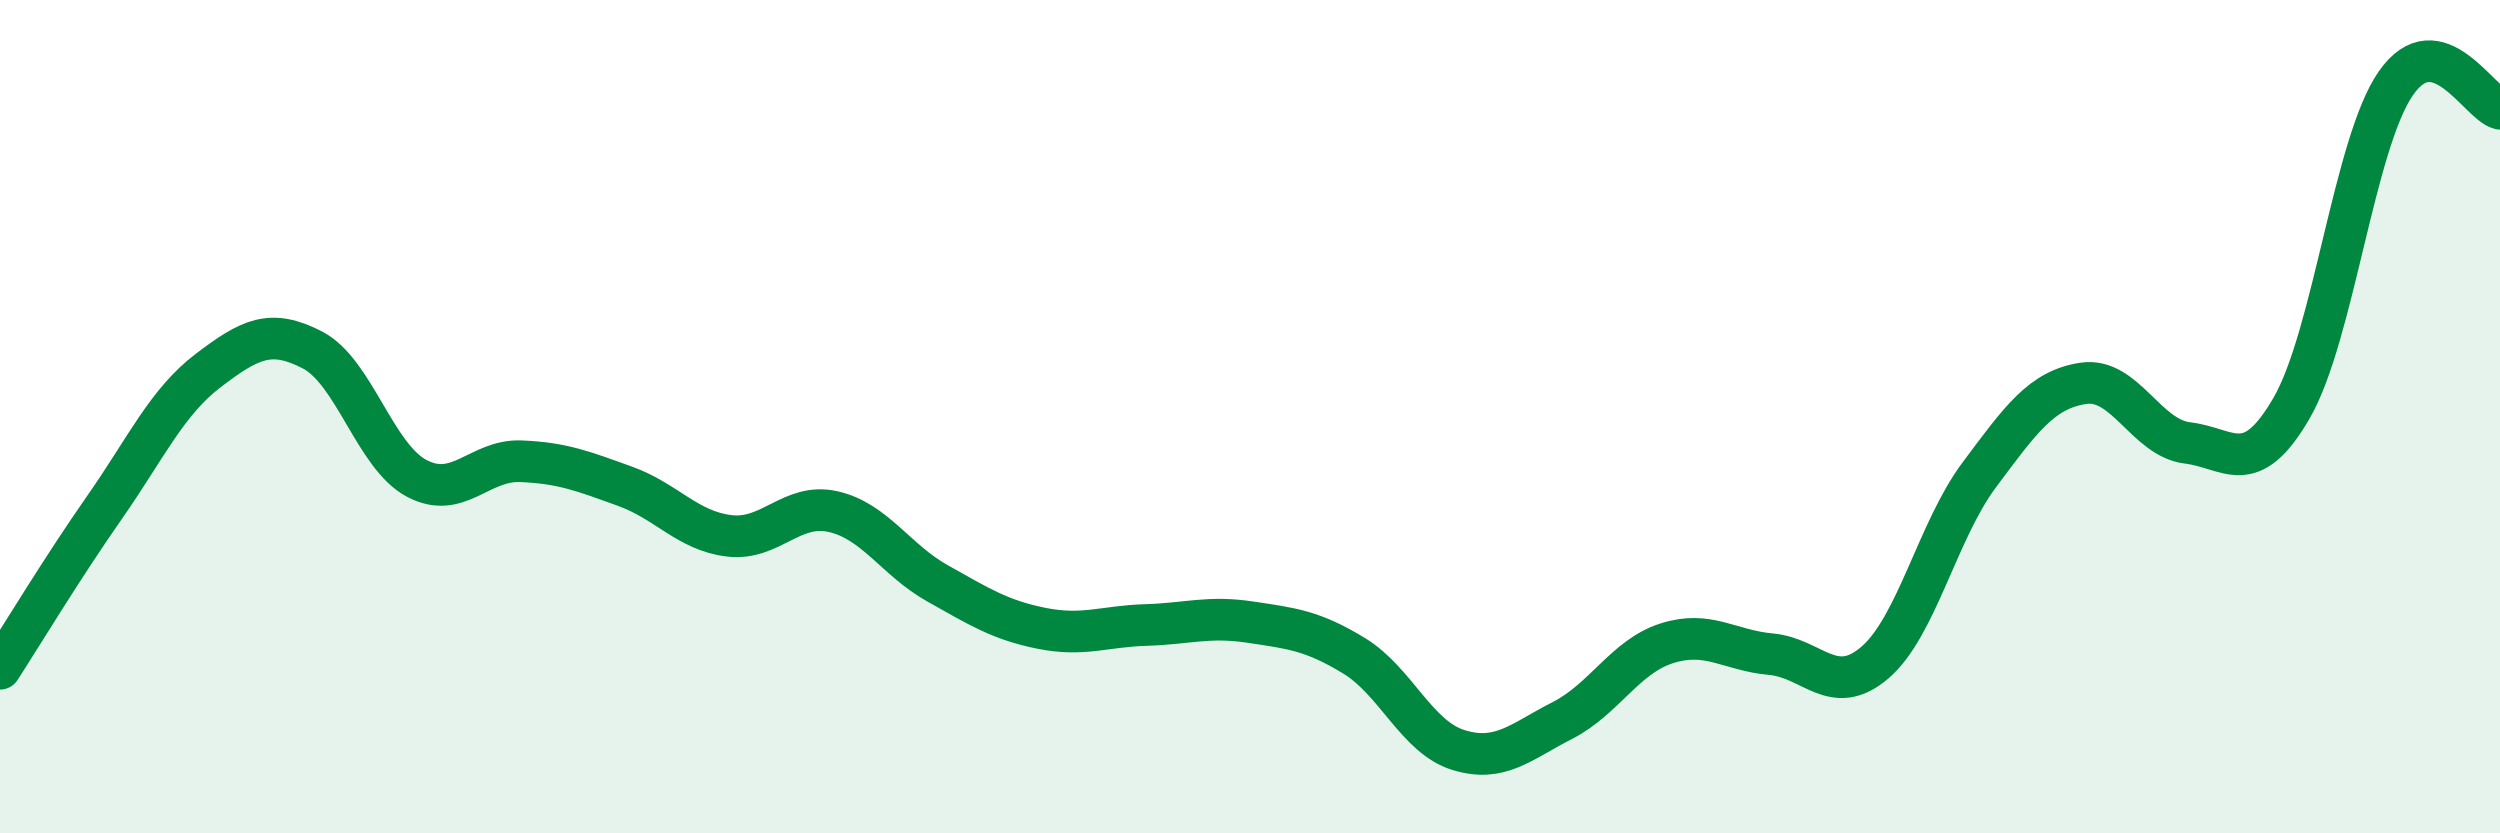 
    <svg width="60" height="20" viewBox="0 0 60 20" xmlns="http://www.w3.org/2000/svg">
      <path
        d="M 0,16.05 C 0.5,15.28 1.5,13.62 2.5,12.19 C 3.5,10.76 4,9.65 5,8.89 C 6,8.13 6.5,7.88 7.5,8.4 C 8.5,8.92 9,10.95 10,11.48 C 11,12.01 11.5,11.03 12.5,11.07 C 13.5,11.11 14,11.31 15,11.67 C 16,12.03 16.5,12.74 17.5,12.86 C 18.5,12.98 19,12.05 20,12.28 C 21,12.51 21.5,13.44 22.5,14 C 23.5,14.56 24,14.88 25,15.08 C 26,15.28 26.5,15.03 27.5,15 C 28.5,14.97 29,14.78 30,14.93 C 31,15.08 31.5,15.13 32.5,15.74 C 33.5,16.35 34,17.69 35,18 C 36,18.31 36.5,17.8 37.5,17.29 C 38.5,16.78 39,15.76 40,15.44 C 41,15.12 41.5,15.61 42.5,15.7 C 43.5,15.79 44,16.76 45,15.9 C 46,15.04 46.5,12.74 47.5,11.4 C 48.5,10.06 49,9.35 50,9.2 C 51,9.05 51.5,10.51 52.5,10.63 C 53.5,10.75 54,11.52 55,9.79 C 56,8.06 56.5,3.44 57.5,2 C 58.5,0.56 59.5,2.49 60,2.61L60 20L0 20Z"
        fill="#008740"
        opacity="0.1"
        stroke-linecap="round"
        stroke-linejoin="round"
      />
      <path
        d="M 0,16.05 C 0.5,15.28 1.5,13.62 2.5,12.19 C 3.5,10.76 4,9.65 5,8.89 C 6,8.13 6.5,7.88 7.5,8.4 C 8.5,8.92 9,10.95 10,11.48 C 11,12.01 11.5,11.03 12.5,11.07 C 13.5,11.11 14,11.31 15,11.67 C 16,12.03 16.5,12.74 17.5,12.86 C 18.5,12.98 19,12.05 20,12.28 C 21,12.51 21.5,13.44 22.5,14 C 23.5,14.56 24,14.88 25,15.08 C 26,15.28 26.5,15.03 27.5,15 C 28.5,14.97 29,14.78 30,14.93 C 31,15.08 31.5,15.13 32.5,15.74 C 33.5,16.35 34,17.69 35,18 C 36,18.31 36.5,17.8 37.5,17.29 C 38.5,16.78 39,15.76 40,15.44 C 41,15.12 41.5,15.61 42.5,15.7 C 43.5,15.79 44,16.76 45,15.9 C 46,15.04 46.5,12.74 47.5,11.4 C 48.5,10.06 49,9.35 50,9.2 C 51,9.05 51.5,10.51 52.5,10.63 C 53.5,10.75 54,11.52 55,9.79 C 56,8.06 56.5,3.44 57.5,2 C 58.5,0.56 59.5,2.49 60,2.61"
        stroke="#008740"
        stroke-width="1"
        fill="none"
        stroke-linecap="round"
        stroke-linejoin="round"
      />
    </svg>
  